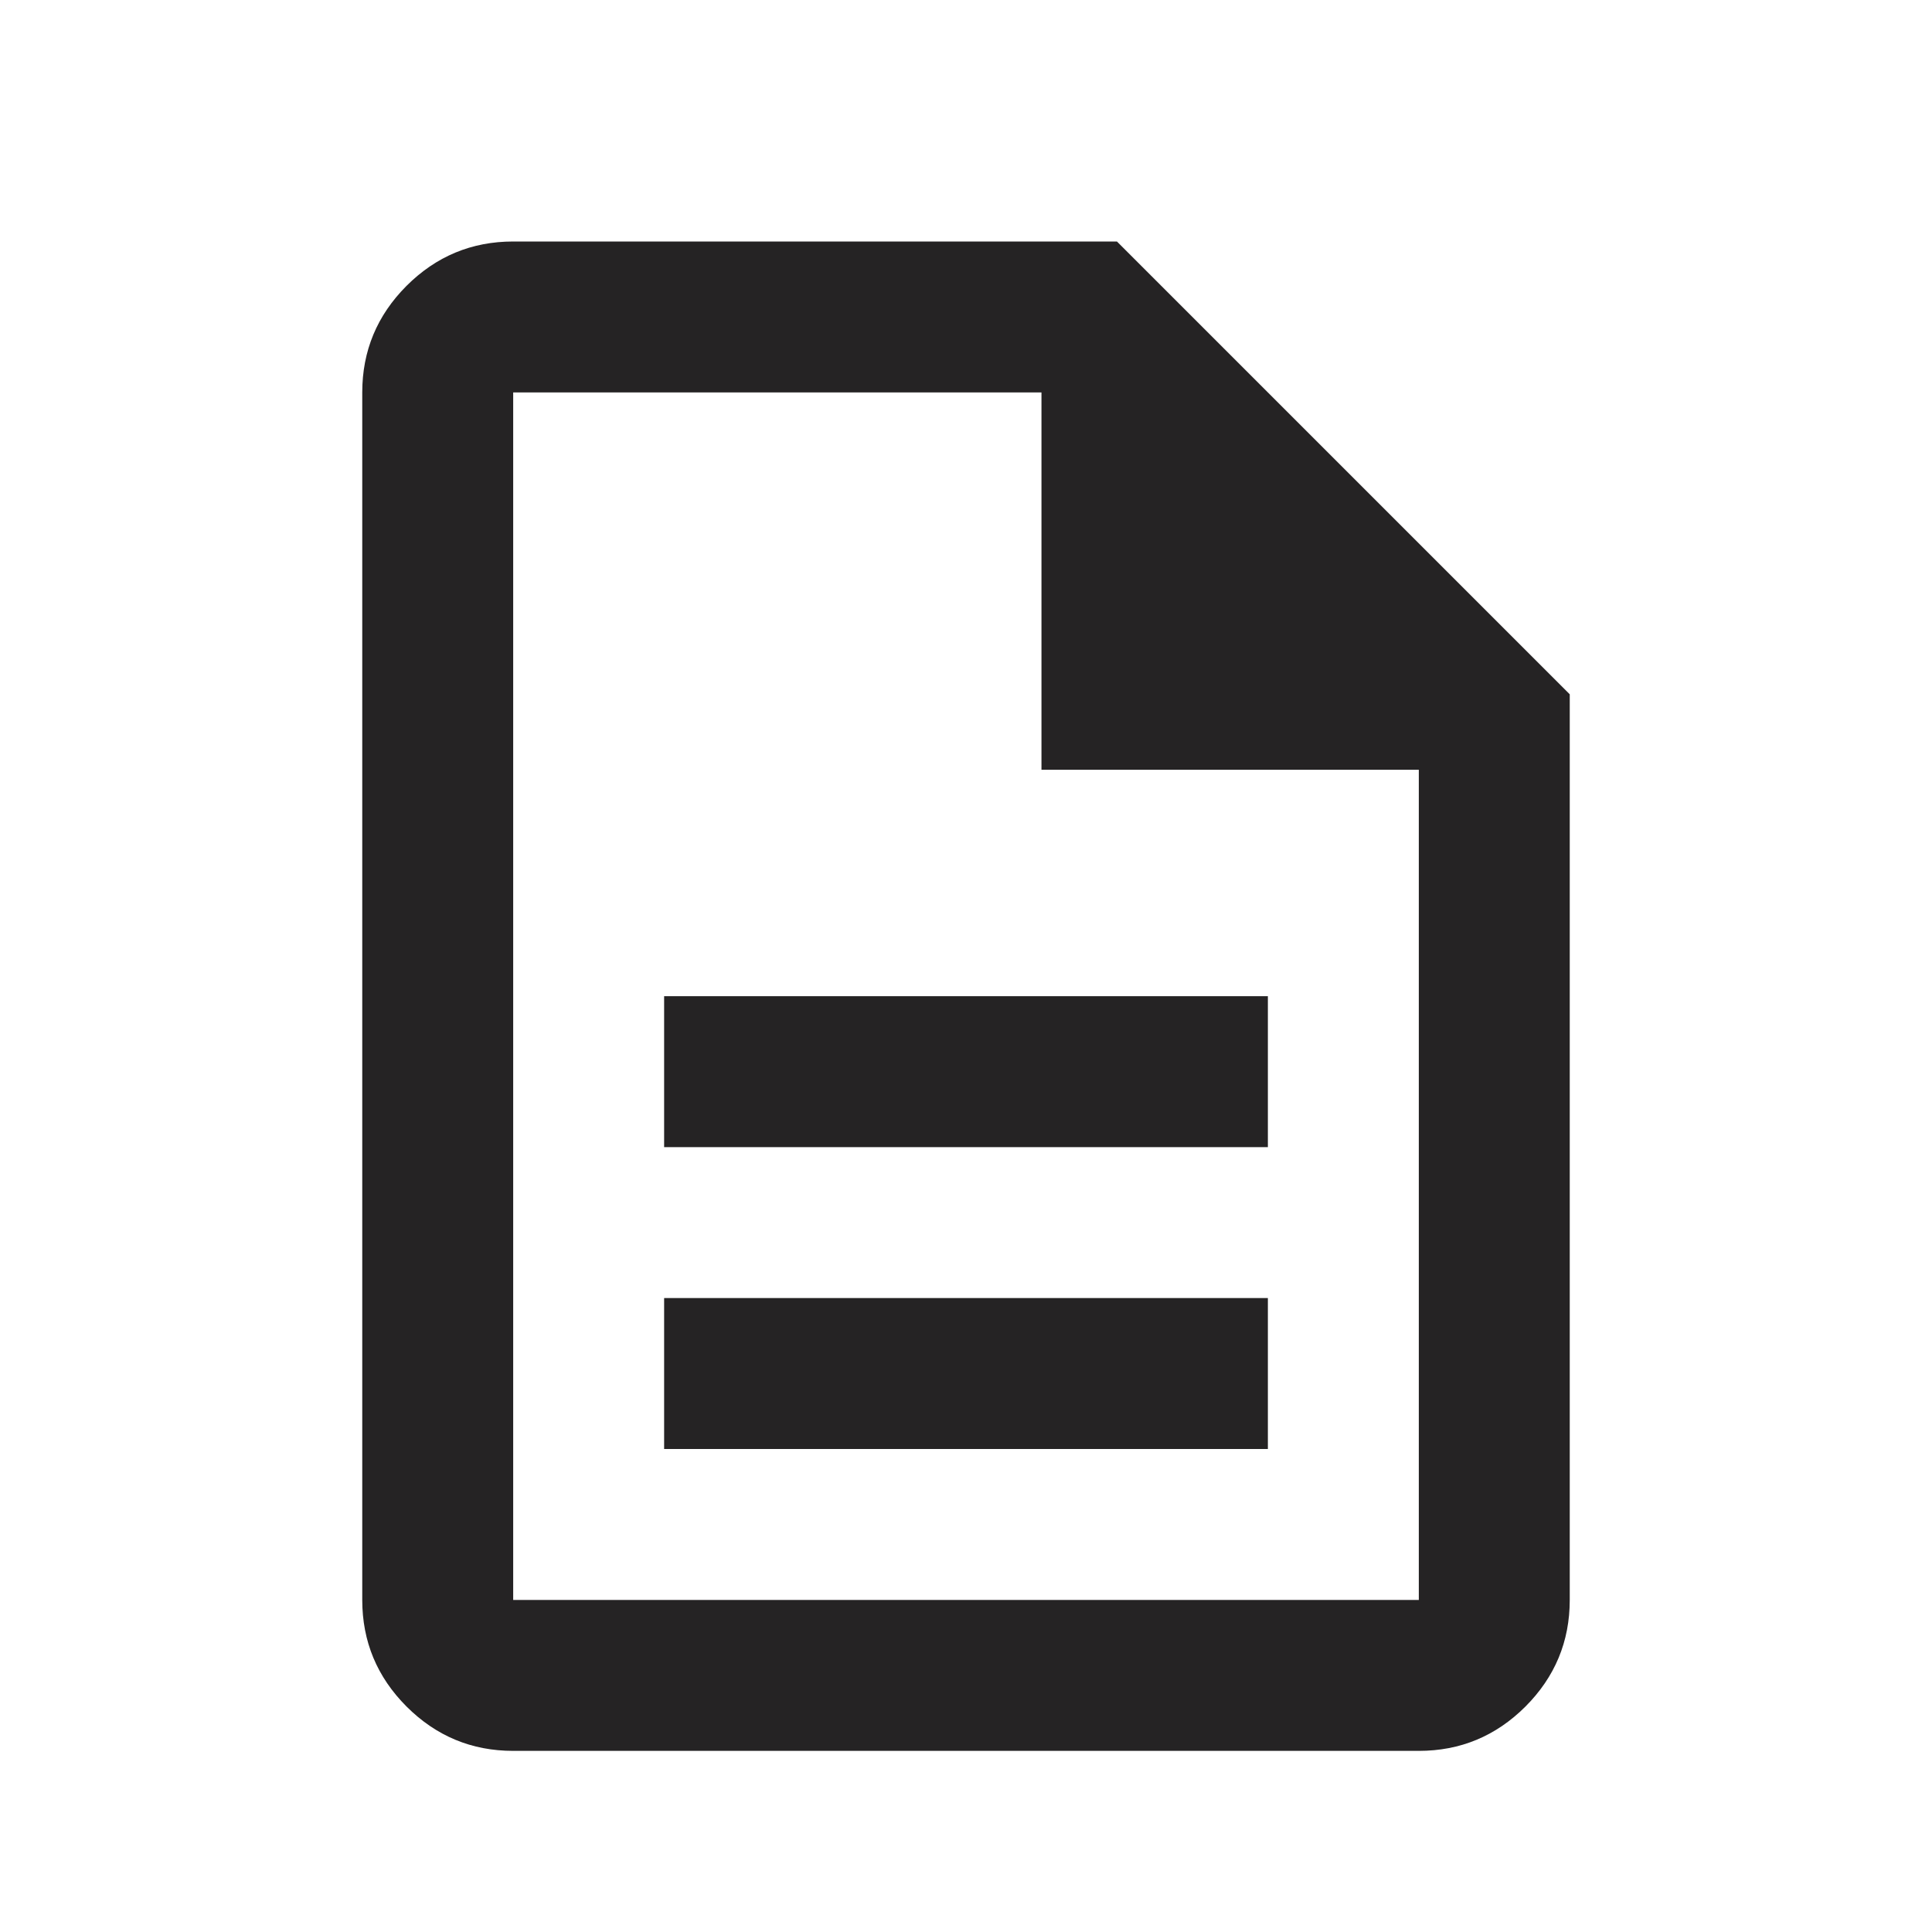 <svg width="32" height="32" viewBox="0 0 32 32" fill="none" xmlns="http://www.w3.org/2000/svg">
<path d="M11 24H21V21.5H11V24ZM11 19H21V16.5H11V19ZM8.5 29C7.812 29 7.224 28.755 6.734 28.266C6.245 27.776 6 27.188 6 26.5V6.5C6 5.812 6.245 5.224 6.734 4.734C7.224 4.245 7.812 4 8.5 4H18.5L26 11.5V26.5C26 27.188 25.755 27.776 25.266 28.266C24.776 28.755 24.188 29 23.5 29H8.5ZM17.25 12.75V6.5H8.5V26.5H23.5V12.75H17.25Z" fill="#252324"/>
</svg>
